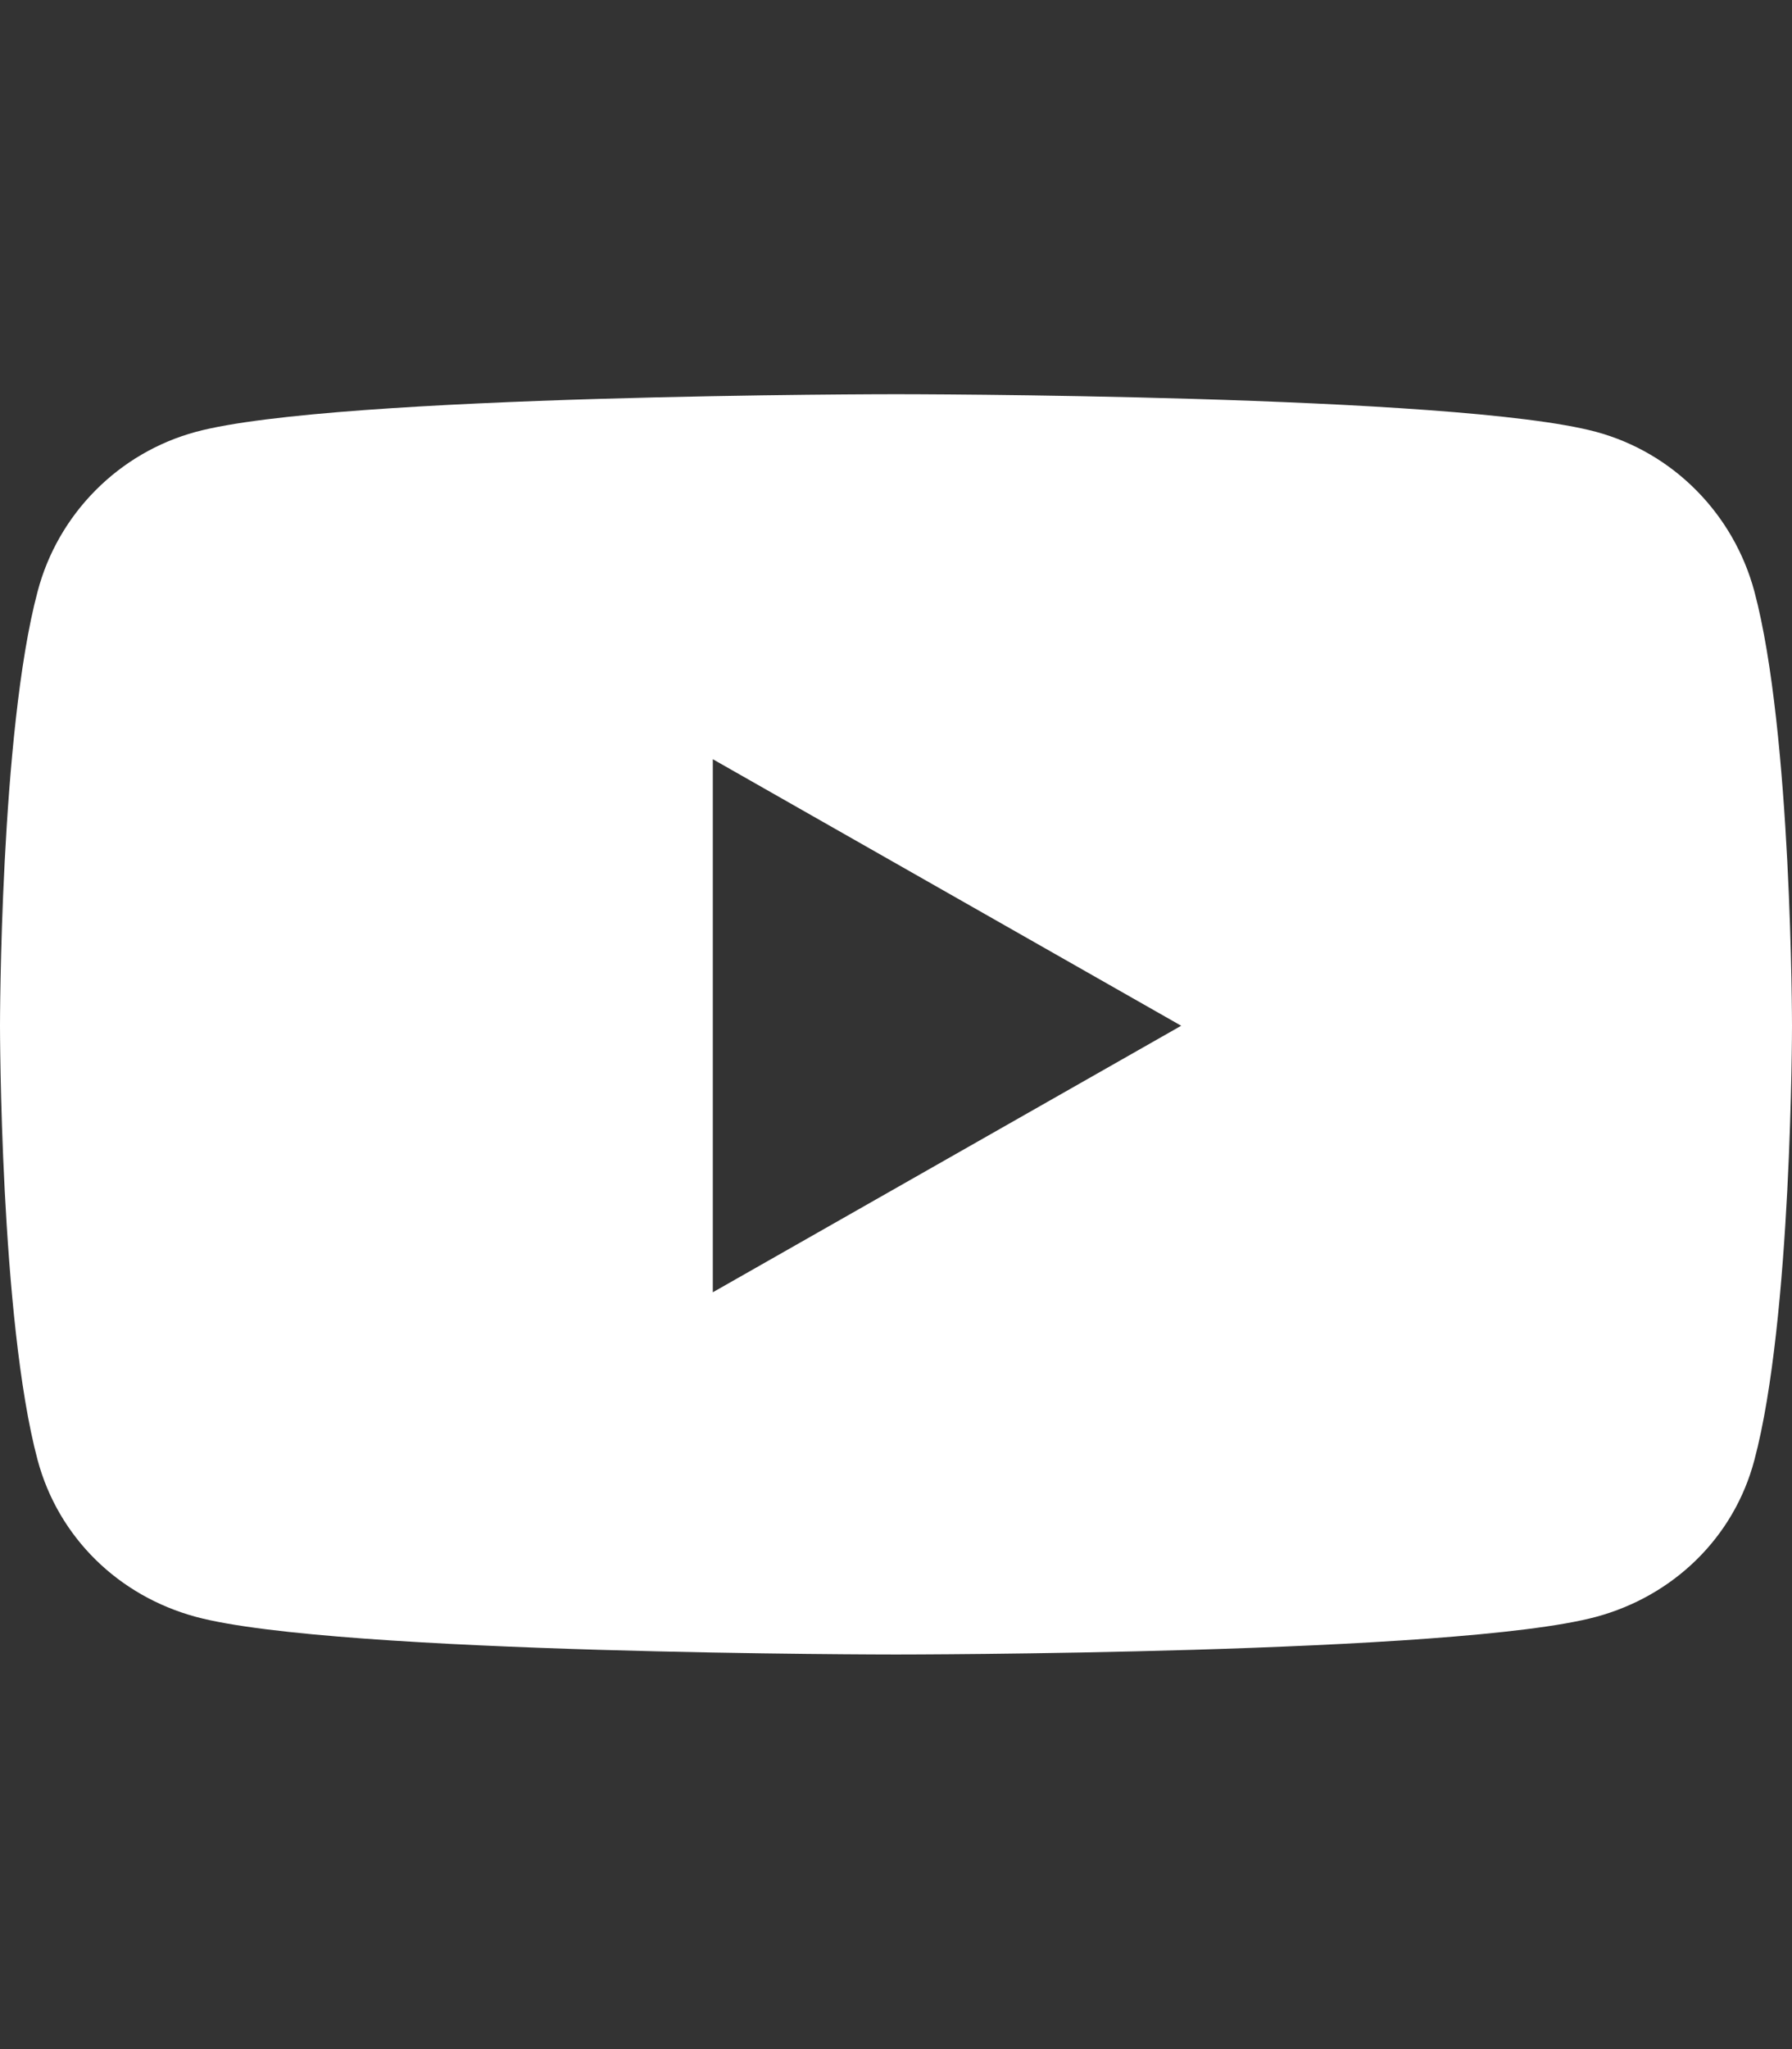 <svg version="1.1" id="Layer_1" xmlns="http://www.w3.org/2000/svg" x="0" y="0" width="448" height="512" viewBox="0 0 448 512" xml:space="preserve"><rect x="0" y="0" width="448" height="512" fill="#333333" stroke="none"/><path fill="#FFF" d="M438.6 147.8c-5.2-19.4-20.3-34.7-39.6-39.9-34.9-9.4-175-9.4-175-9.4s-140.1 0-175 9.4c-19.3 5.2-34.5 20.5-39.6 39.9C0 183 0 256.3 0 256.3s0 73.4 9.4 108.5c5.2 19.4 20.3 34 39.6 39.2 34.9 9.4 175 9.4 175 9.4s140.1 0 175-9.4c19.3-5.2 34.5-19.8 39.6-39.2 9.4-35.2 9.4-108.5 9.4-108.5s0-73.3-9.4-108.5zM178.2 322.9V189.7l117.1 66.6-117.1 66.6z"/></svg>